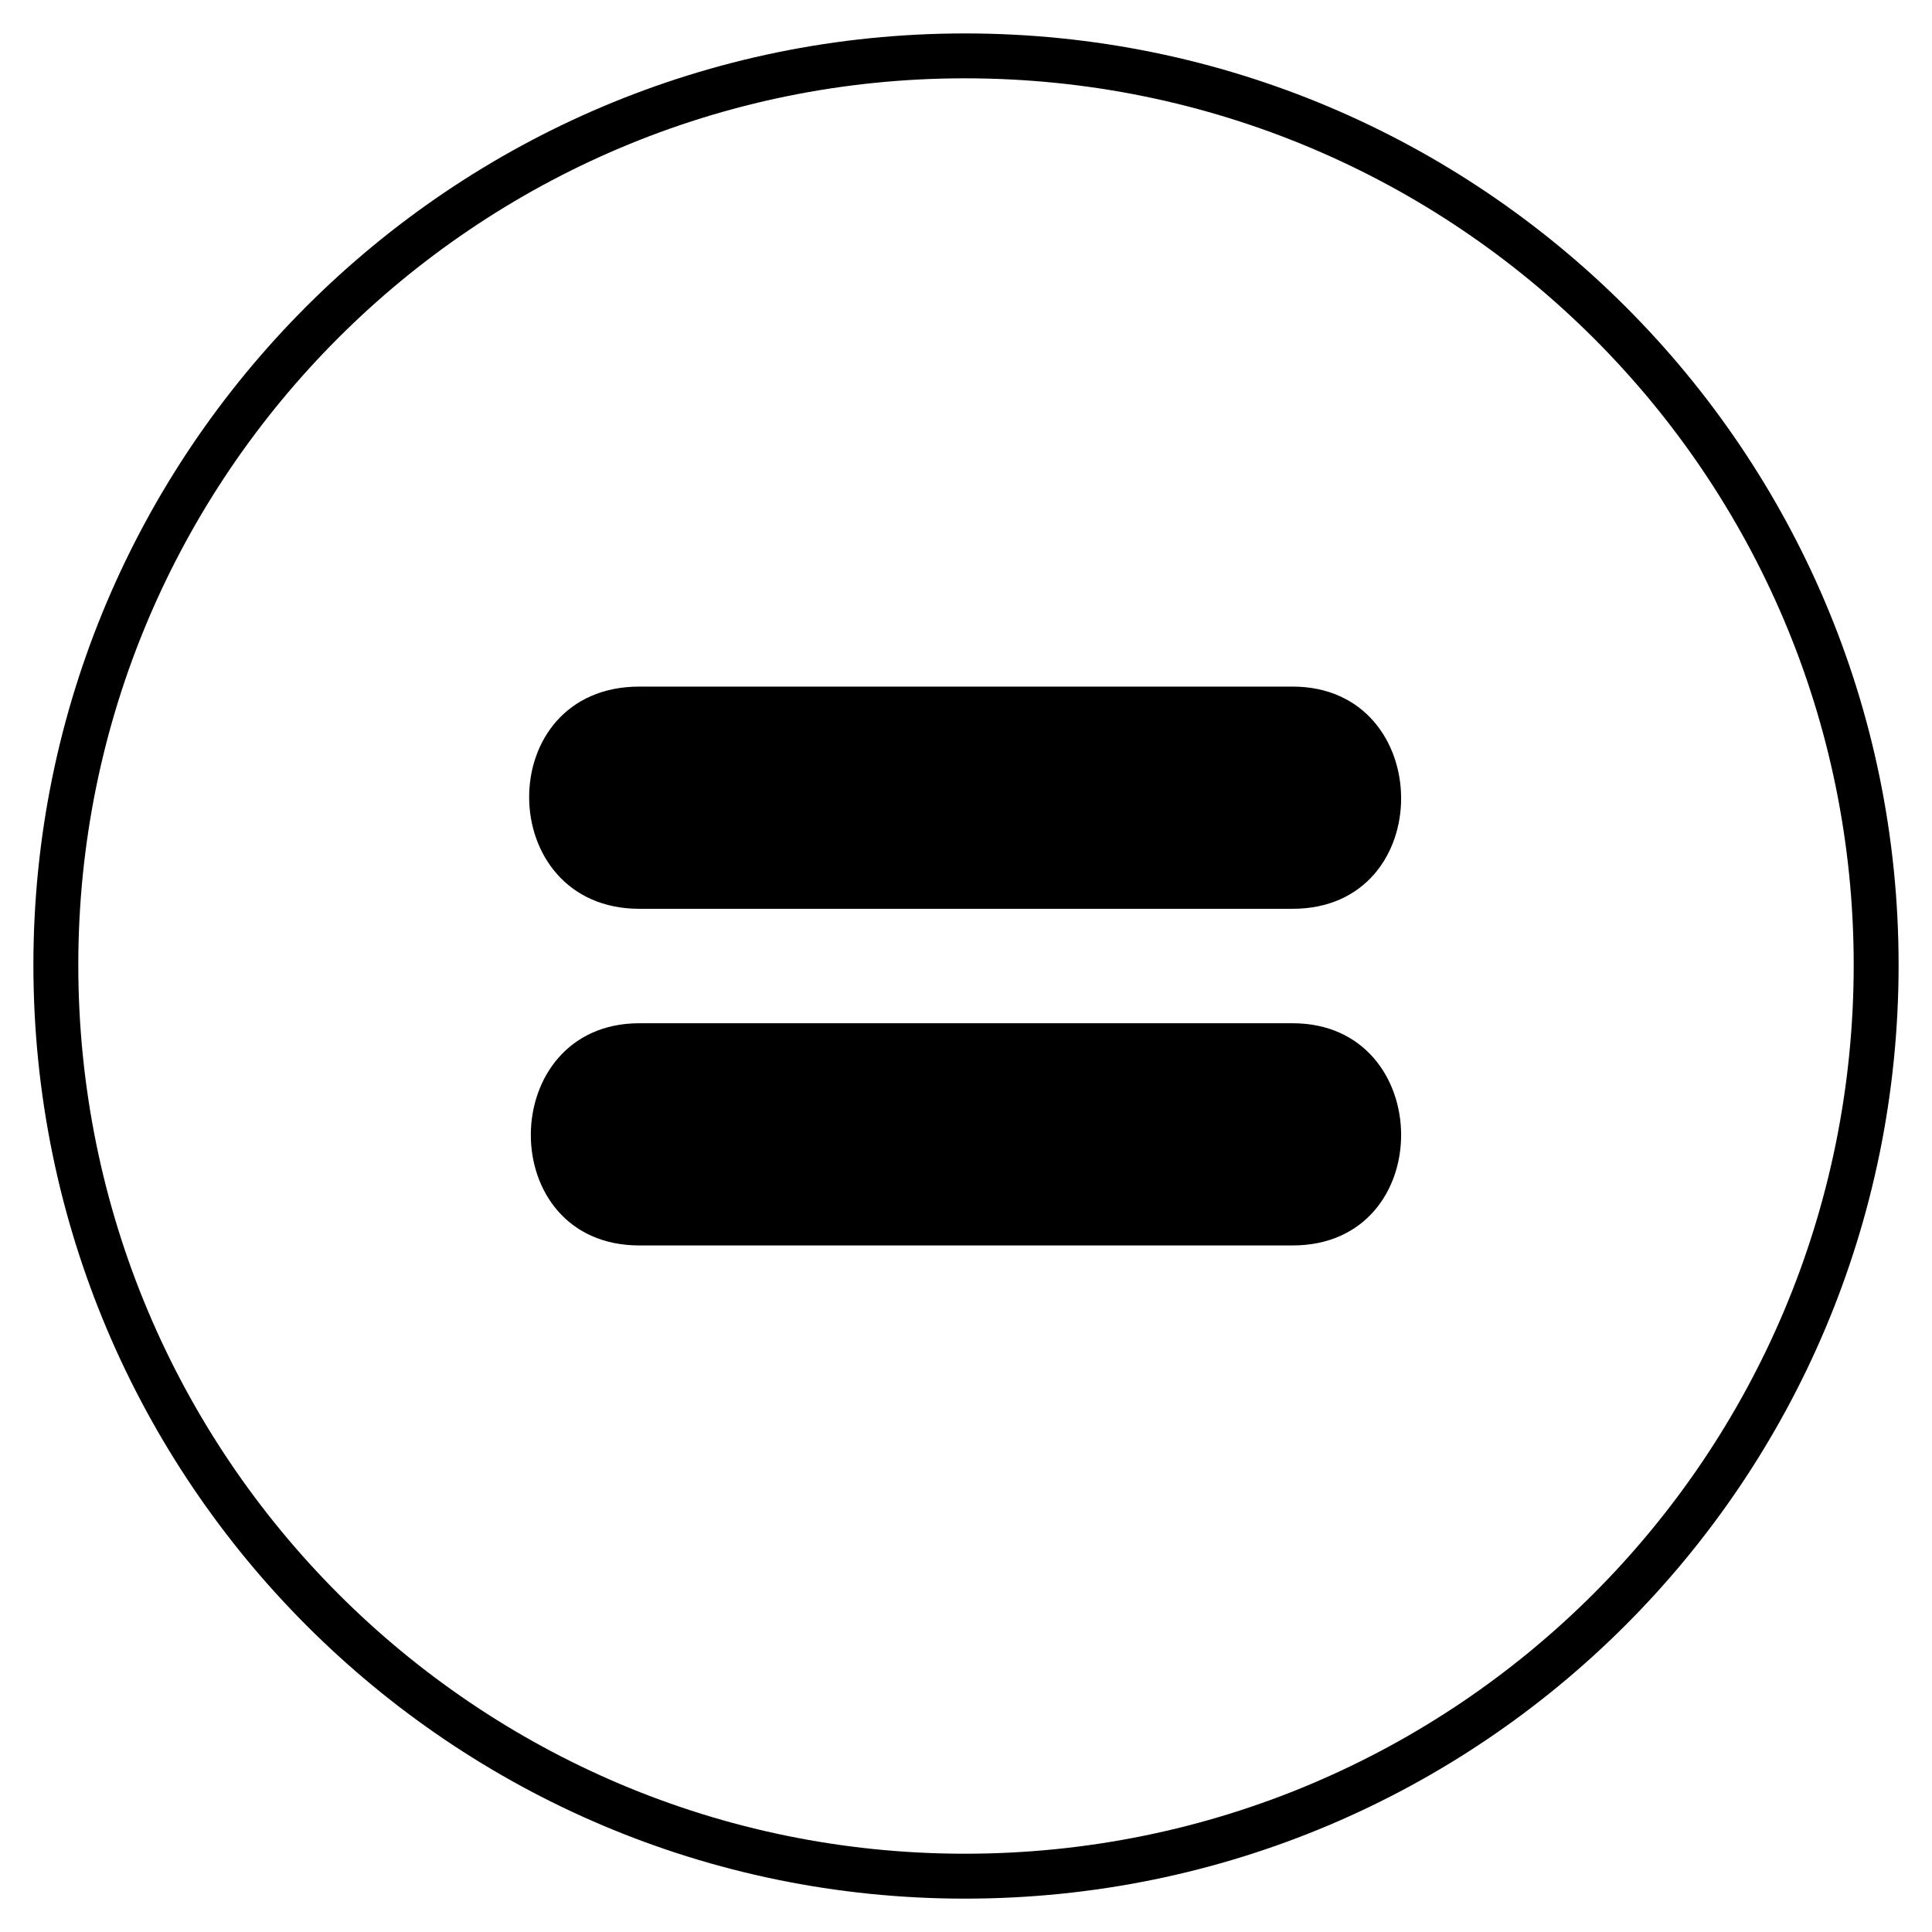 <?xml version="1.0" encoding="UTF-8"?>
<!-- Uploaded to: SVG Repo, www.svgrepo.com, Generator: SVG Repo Mixer Tools -->
<svg fill="#000000" width="800px" height="800px" version="1.1" viewBox="144 144 512 512" xmlns="http://www.w3.org/2000/svg">
 <path d="m313.45 415.17h173.09c38.066 0 38.664 58.887 0 58.887h-173.09c-38.664 0-38.066-58.887 0-58.887zm86.25-262.31c136.81 0 247.45 110.64 247.45 246.85 0 136.81-110.64 247.45-247.45 247.45-136.21 0-246.85-110.64-246.85-247.45 0-136.21 110.64-246.85 246.85-246.85zm0 11.895c-129.67 0-234.95 105.28-234.95 234.95 0 130.27 105.28 235.55 234.95 235.55 130.27 0 235.55-105.28 235.55-235.55 0-129.67-105.28-234.95-235.55-234.95zm-86.25 161.2h173.09c38.066 0 38.664 58.887 0 58.887h-173.09c-38.664 0-39.258-58.887 0-58.887z"/>
</svg>